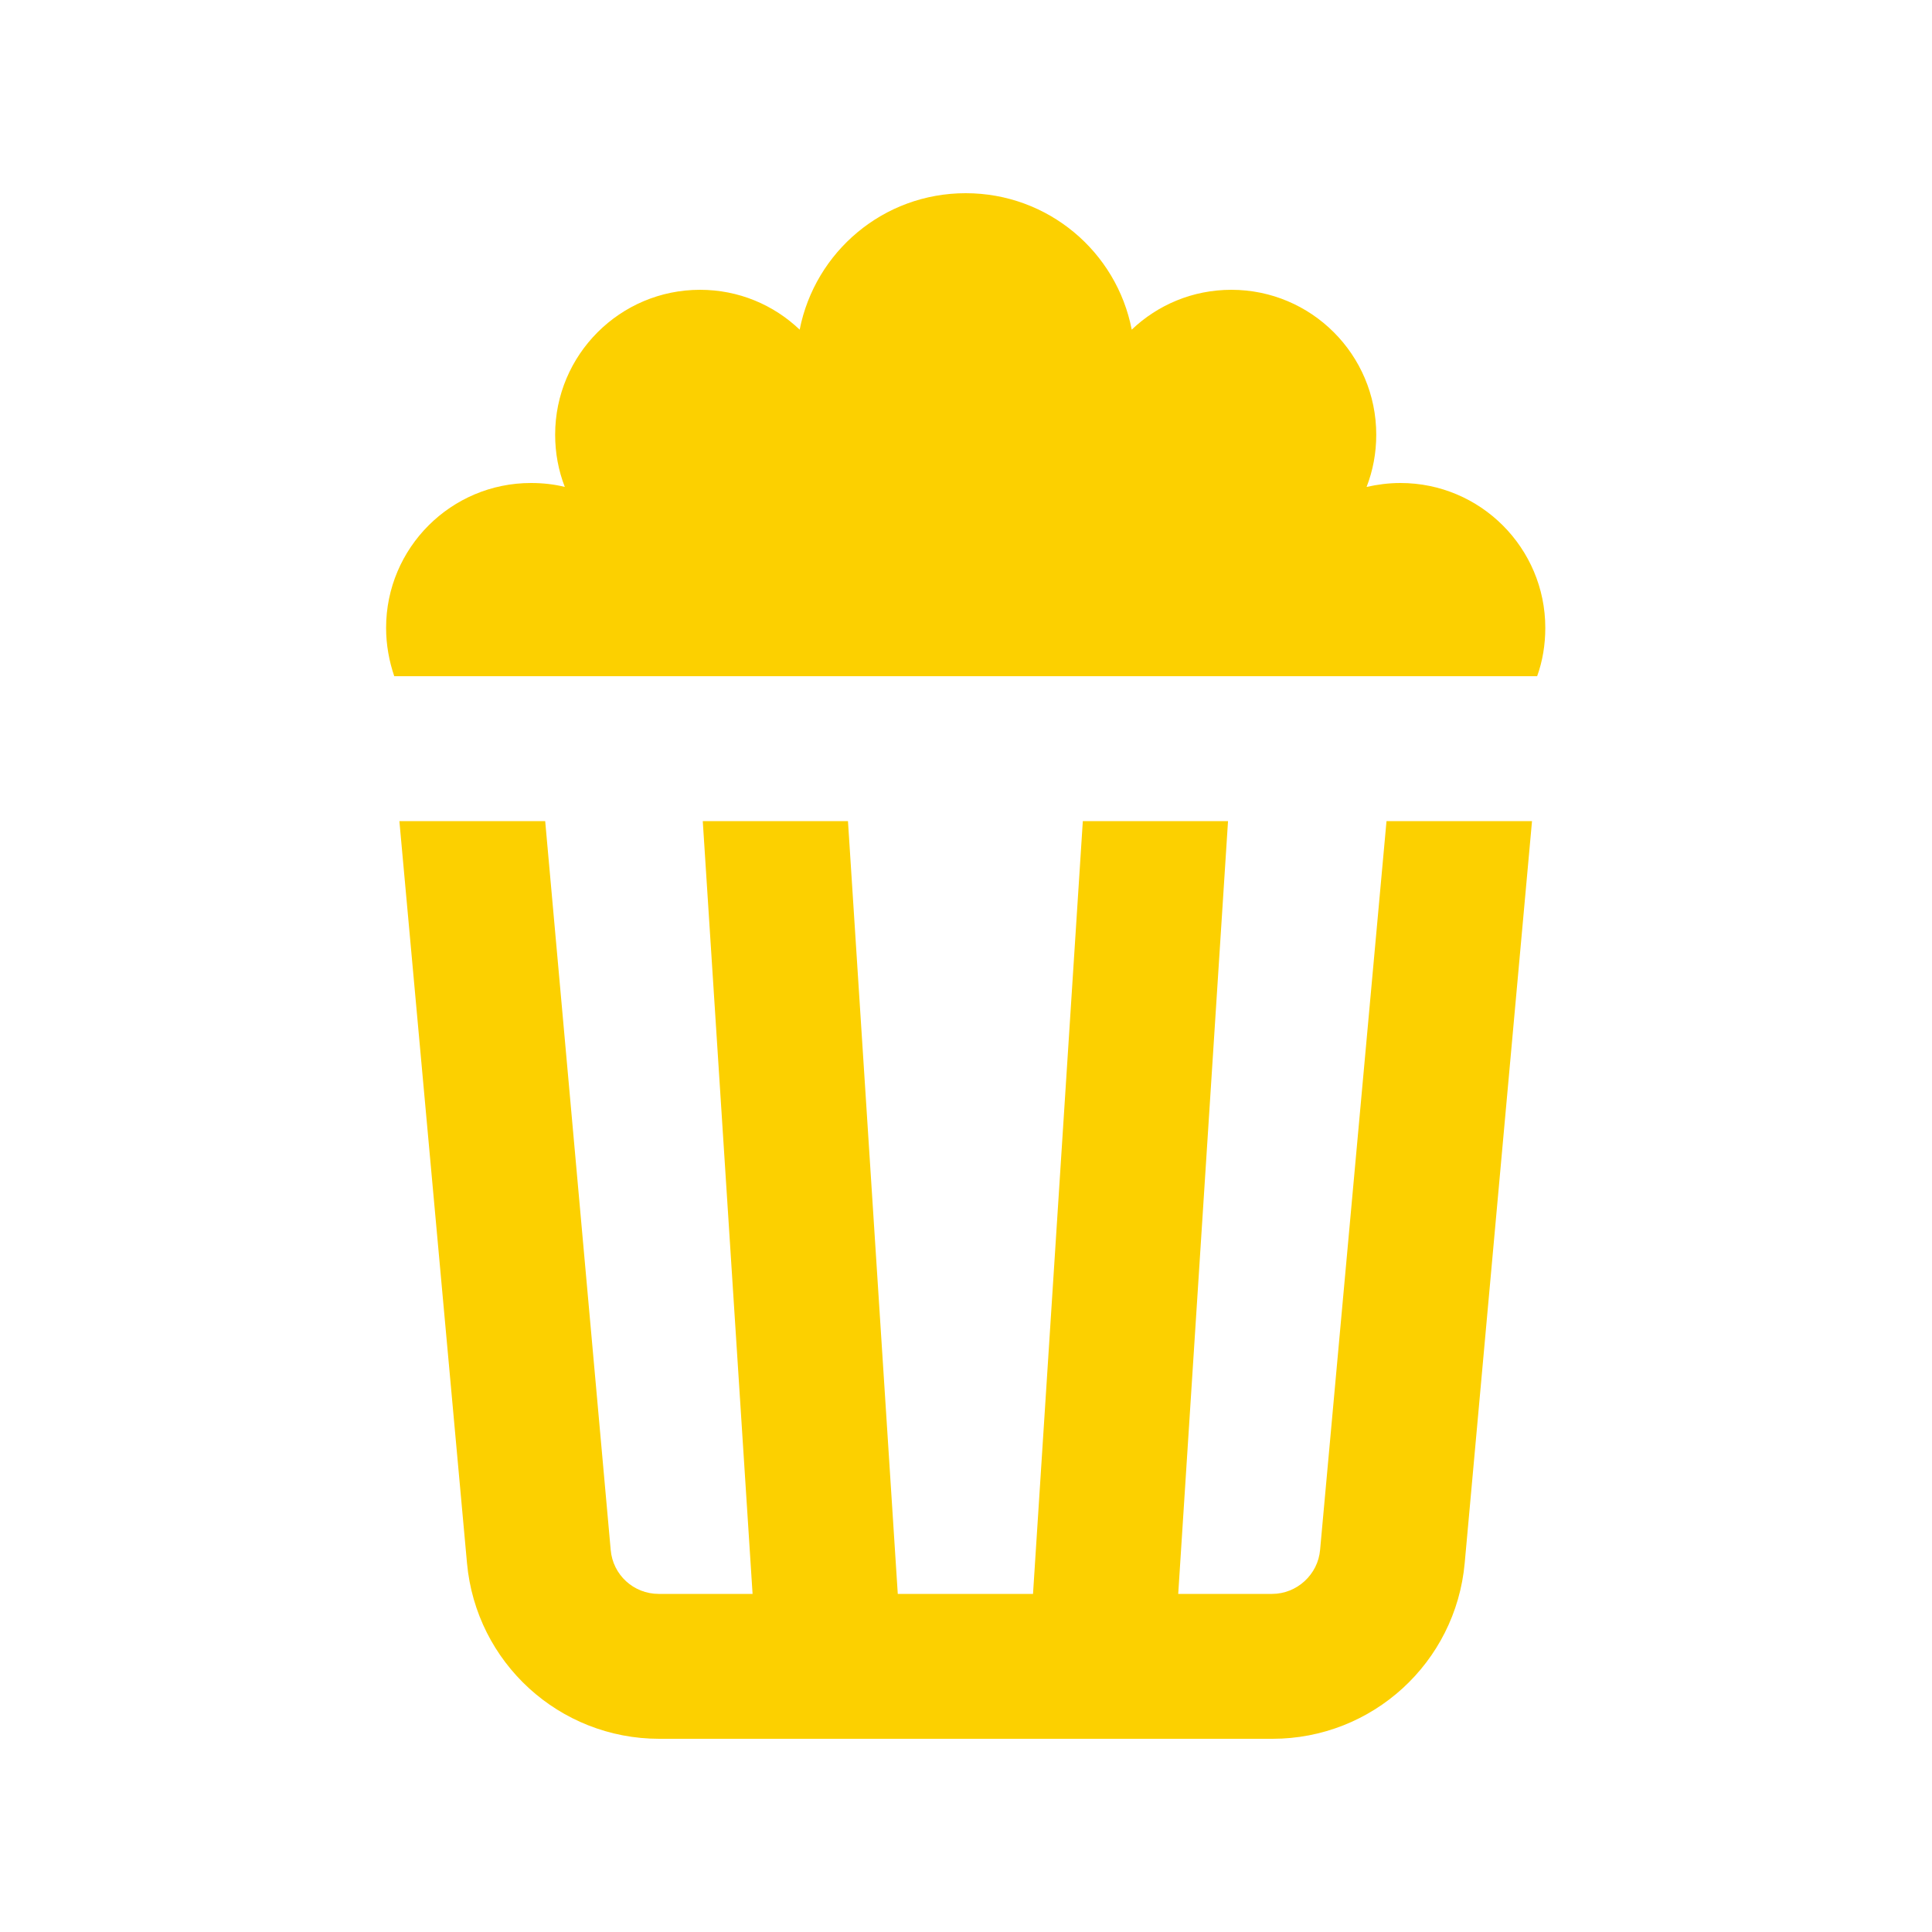 <svg xmlns="http://www.w3.org/2000/svg" viewBox="0 0 640 640"><!--!Font Awesome Pro 7.0.0 by @fontawesome - https://fontawesome.com License - https://fontawesome.com/license (Commercial License) Copyright 2025 Fonticons, Inc.--><path fill="#fcd000" d="M130.7 224L509.2 224C511 219 511.9 213.6 511.9 208C511.9 181.5 490.4 160 463.9 160C460 160 456.3 160.5 452.7 161.3C454.8 155.9 455.9 150.1 455.9 144C455.9 117.5 434.4 96 407.9 96C395.1 96 383.5 101 374.9 109.2C369.9 83.4 347.2 64 319.9 64C292.6 64 270 83.4 264.9 109.2C256.3 101 244.7 96 231.9 96C205.4 96 183.9 117.5 183.9 144C183.9 150.1 185 155.9 187.1 161.3C183.5 160.4 179.7 160 175.9 160C149.4 160 127.9 181.5 127.9 208C127.9 213.6 128.9 219 130.6 224zM132.3 272L154.7 517.8C157.7 550.8 185.3 576 218.4 576L421.5 576C454.6 576 482.2 550.8 485.2 517.8L507.5 272L459.3 272L437.3 513.4C436.6 521.6 429.6 528 421.4 528L390.3 528L406.8 272L358.7 272L342.2 528L297.4 528L280.9 272L232.8 272L249.3 528L218.2 528C209.9 528 203 521.7 202.3 513.4L180.6 272L132.4 272z"/></svg>